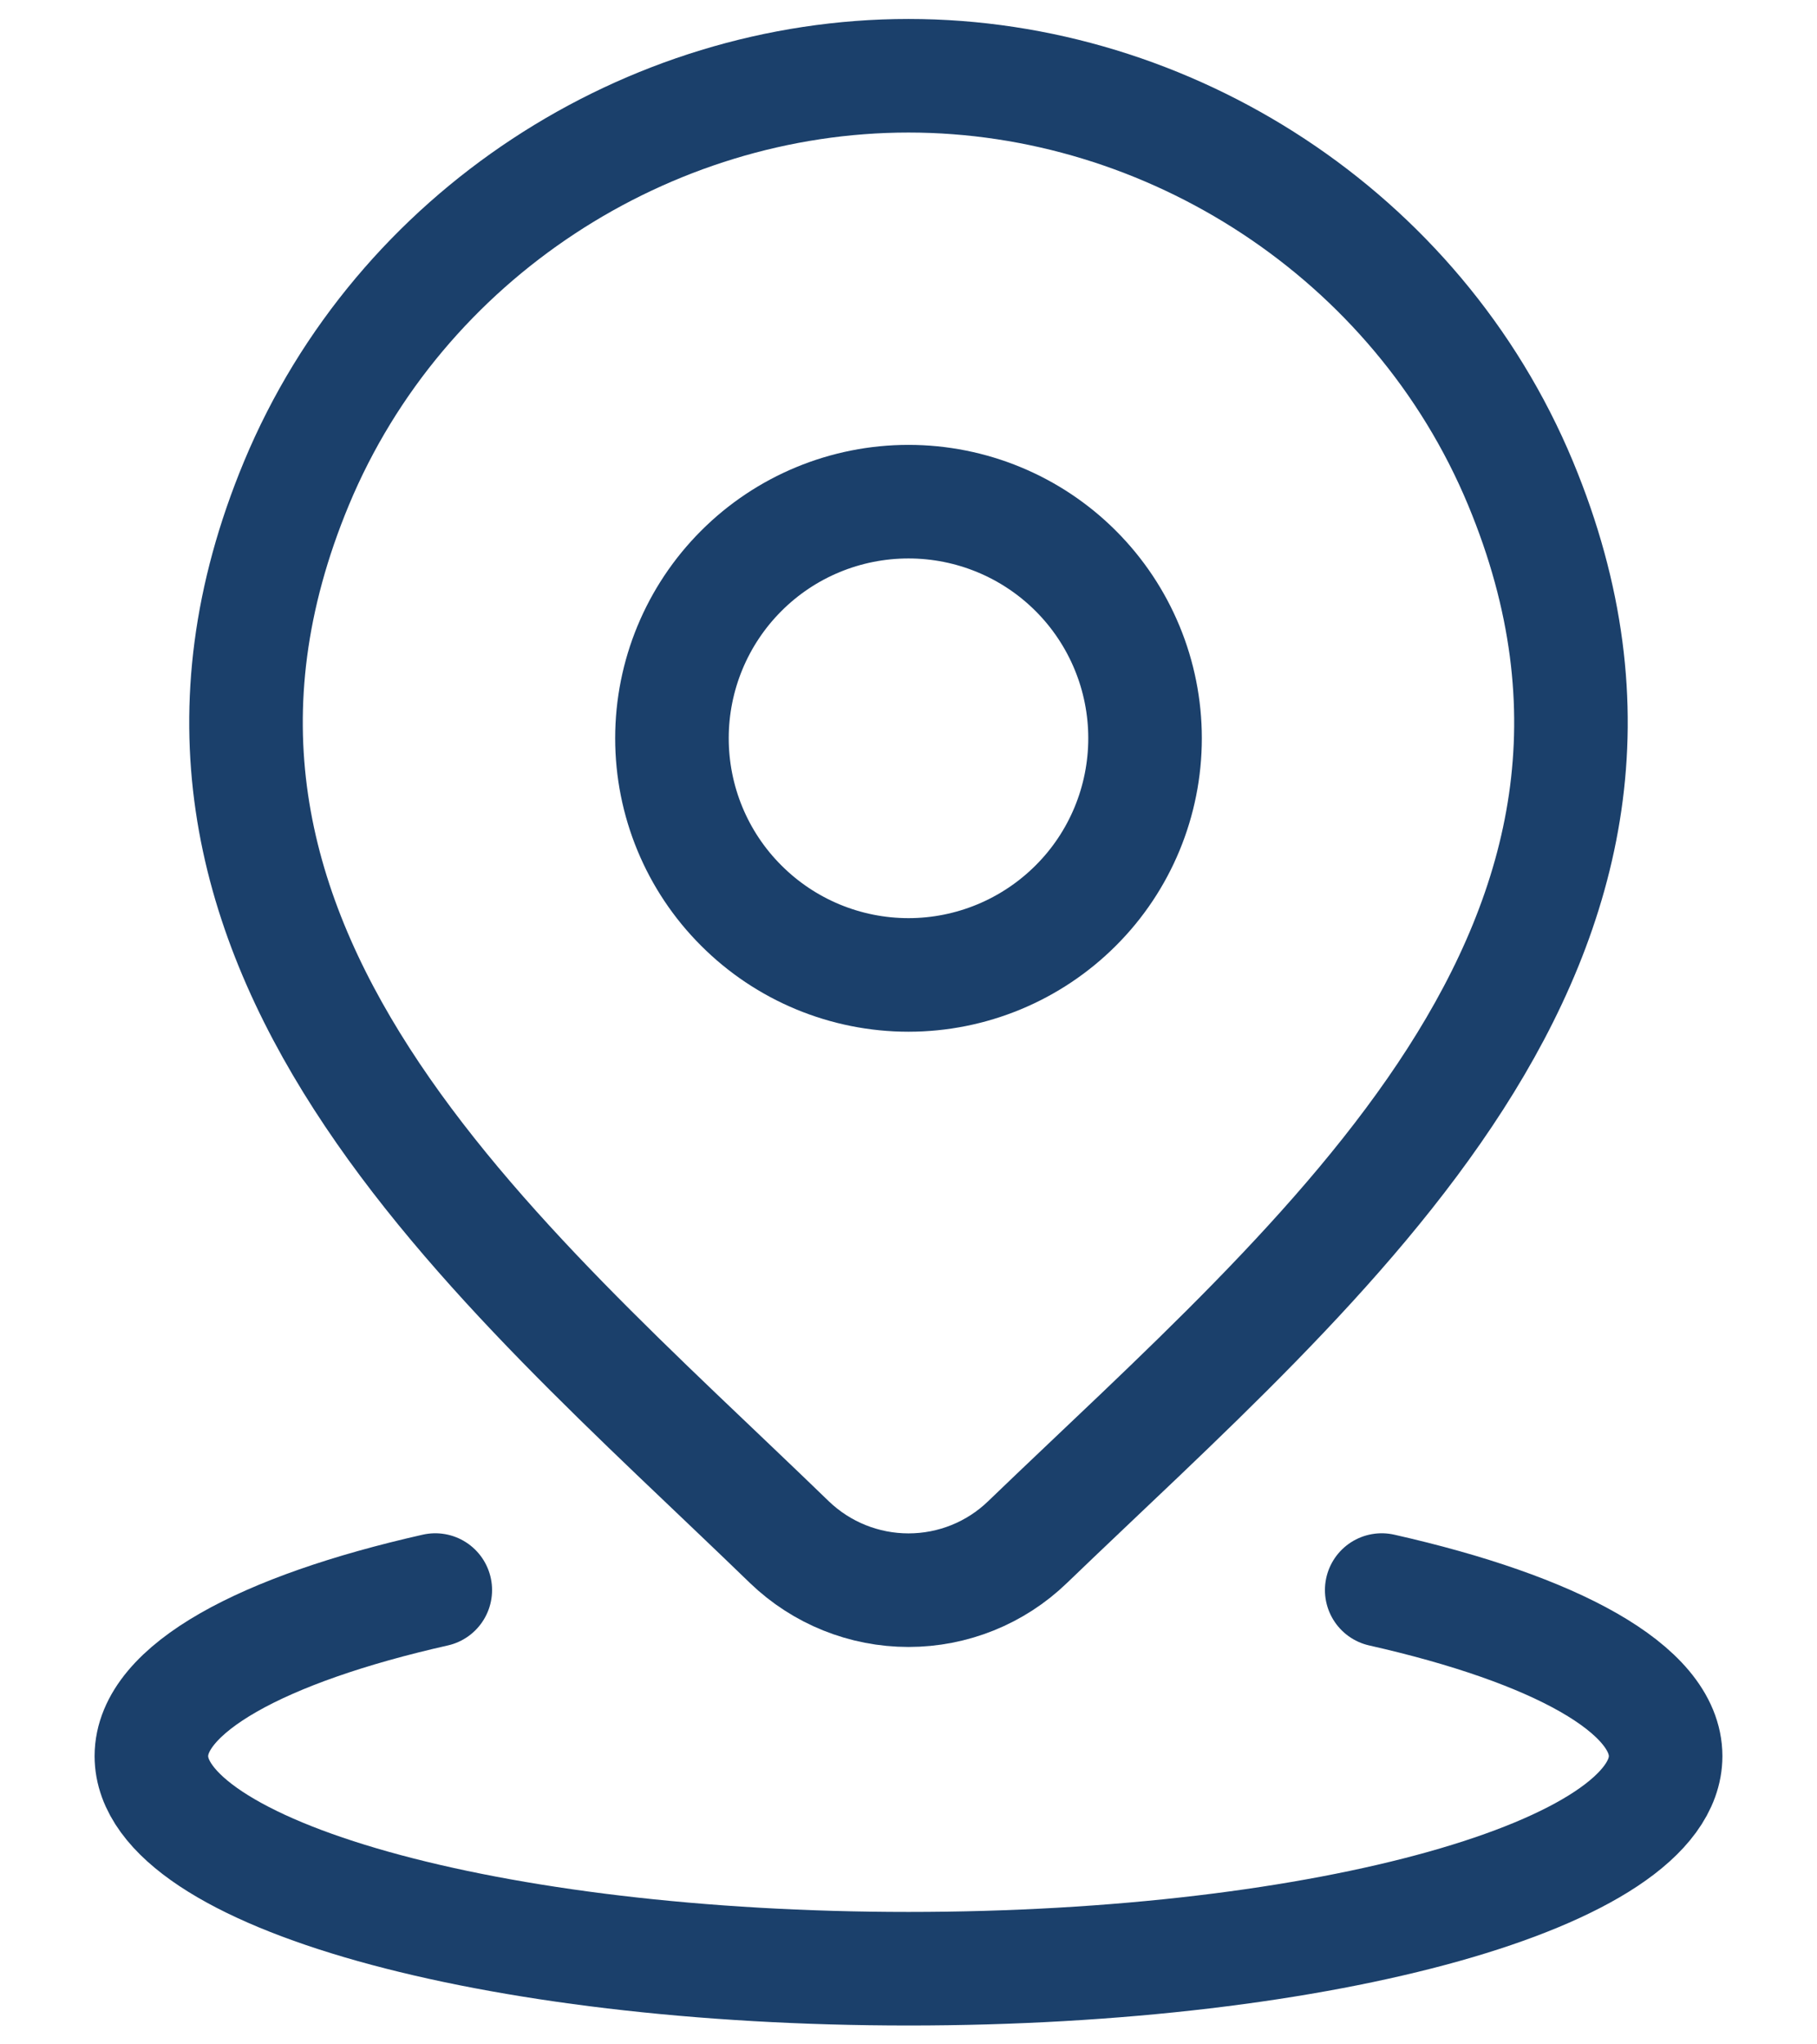 <svg width="16" height="18" viewBox="0 0 16 18" fill="none" xmlns="http://www.w3.org/2000/svg">
<path d="M3.833 14C2.309 14.344 1.333 14.87 1.333 15.462C1.333 16.495 4.318 17.334 8 17.334C11.682 17.334 14.667 16.495 14.667 15.462C14.667 14.87 13.691 14.344 12.167 14M10.083 6.5C10.083 7.053 9.864 7.583 9.473 7.973C9.082 8.364 8.552 8.584 8 8.584C7.447 8.584 6.917 8.364 6.527 7.973C6.136 7.583 5.917 7.053 5.917 6.5C5.917 5.948 6.136 5.418 6.527 5.027C6.917 4.636 7.447 4.417 8 4.417C8.552 4.417 9.082 4.636 9.473 5.027C9.864 5.418 10.083 5.948 10.083 6.5Z" stroke="#1B406B" stroke-linecap="round" stroke-linejoin="round"/>
<path d="M9.047 13.579C8.766 13.85 8.391 14.001 8 14.001C7.609 14.001 7.234 13.85 6.952 13.579C4.378 11.085 0.929 8.299 2.611 4.254C3.522 2.066 5.705 0.667 8 0.667C10.295 0.667 12.479 2.067 13.389 4.254C15.069 8.293 11.628 11.093 9.047 13.579Z" stroke="#1B406B" stroke-linecap="round" stroke-linejoin="round"/>
</svg>

